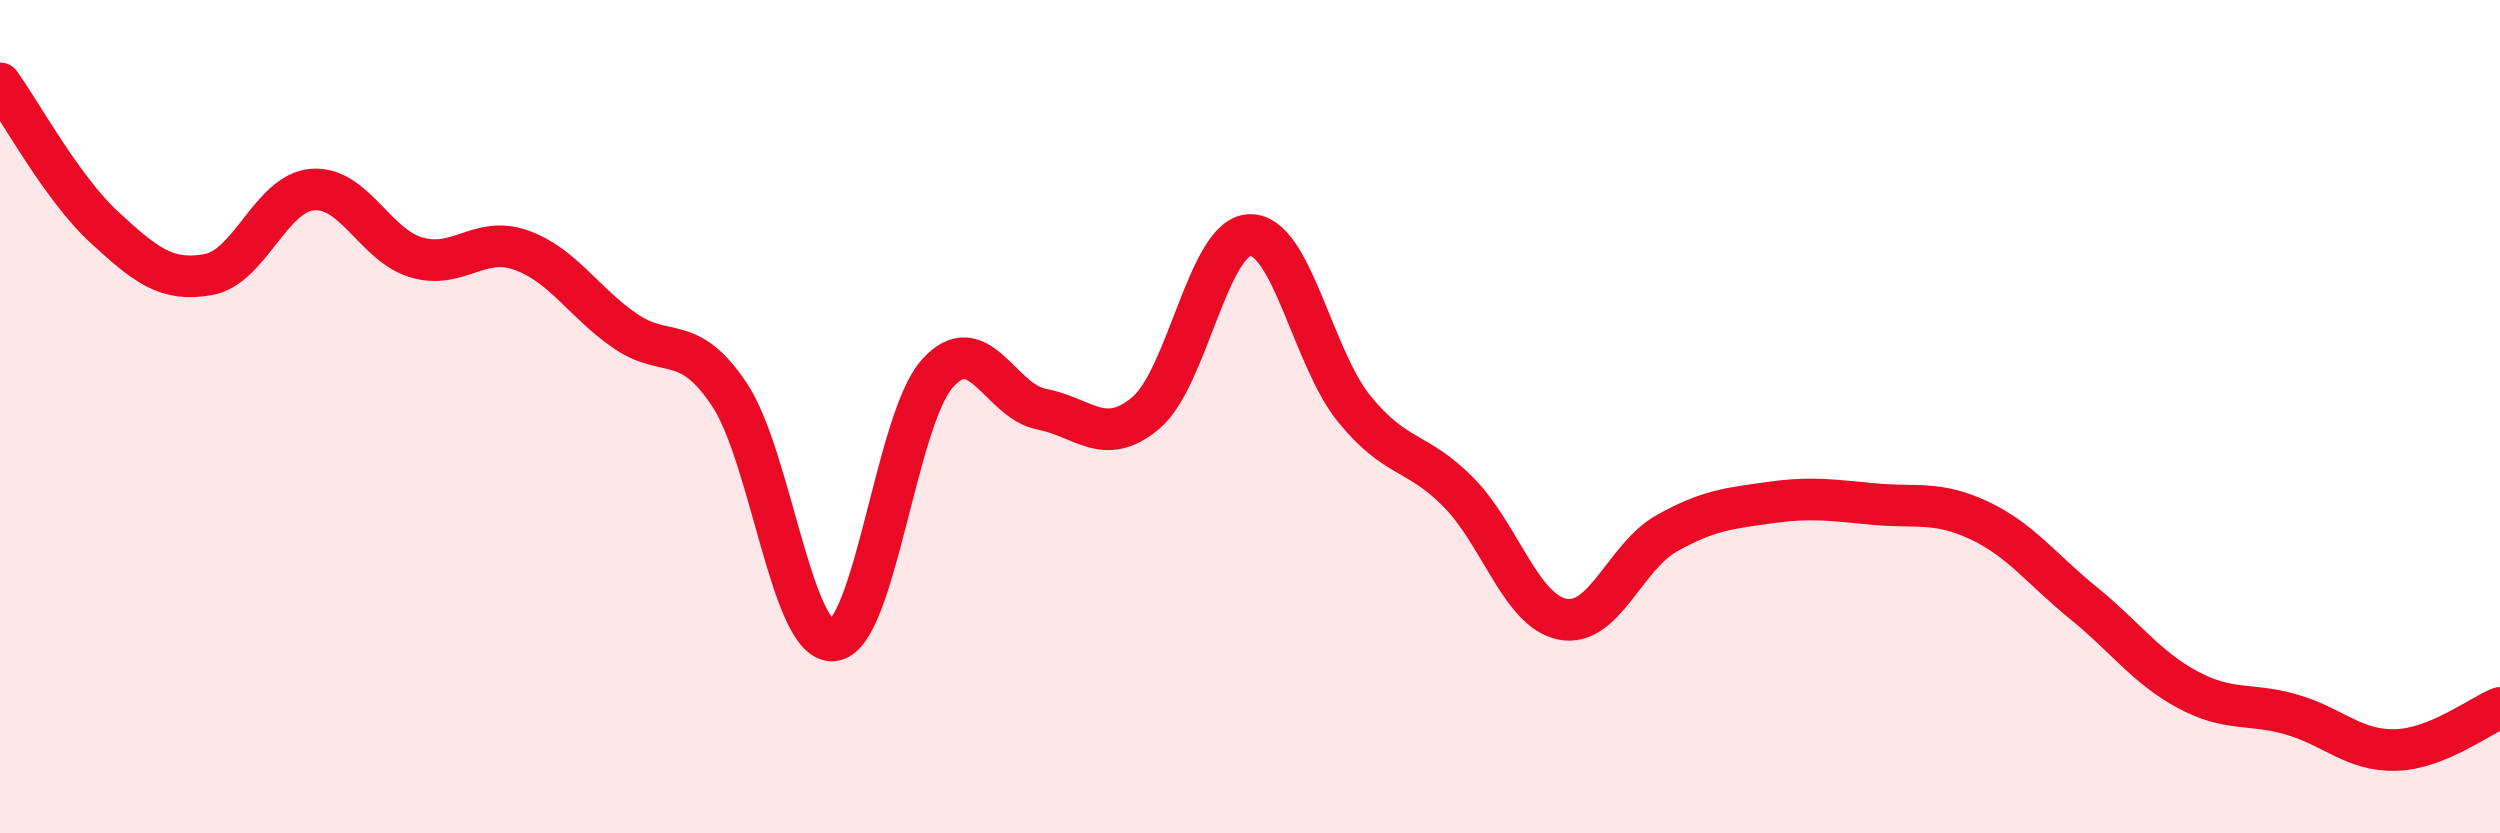 
    <svg width="60" height="20" viewBox="0 0 60 20" xmlns="http://www.w3.org/2000/svg">
      <path
        d="M 0,2 C 0.5,2.69 1.5,4.53 2.5,5.45 C 3.5,6.37 4,6.77 5,6.59 C 6,6.41 6.5,4.63 7.5,4.55 C 8.5,4.47 9,5.89 10,6.18 C 11,6.47 11.5,5.65 12.5,6 C 13.5,6.35 14,7.25 15,7.94 C 16,8.63 16.5,7.97 17.5,9.46 C 18.5,10.95 19,15.47 20,15.37 C 21,15.27 21.5,10.07 22.5,8.96 C 23.5,7.85 24,9.63 25,9.82 C 26,10.01 26.5,10.75 27.5,9.91 C 28.5,9.07 29,5.66 30,5.64 C 31,5.62 31.5,8.58 32.5,9.81 C 33.5,11.04 34,10.8 35,11.81 C 36,12.82 36.5,14.66 37.5,14.86 C 38.5,15.06 39,13.36 40,12.8 C 41,12.24 41.5,12.2 42.5,12.06 C 43.5,11.92 44,12.01 45,12.1 C 46,12.19 46.5,12.02 47.5,12.49 C 48.5,12.96 49,13.66 50,14.47 C 51,15.28 51.5,16.01 52.5,16.55 C 53.5,17.09 54,16.86 55,17.15 C 56,17.44 56.5,18.03 57.5,18 C 58.5,17.97 59.5,17.19 60,16.99L60 20L0 20Z"
        fill="#EB0A25"
        opacity="0.1"
        stroke-linecap="round"
        stroke-linejoin="round"
      />
      <path
        d="M 0,2 C 0.5,2.69 1.5,4.53 2.5,5.45 C 3.5,6.37 4,6.77 5,6.59 C 6,6.41 6.5,4.63 7.5,4.55 C 8.5,4.47 9,5.89 10,6.18 C 11,6.47 11.5,5.65 12.5,6 C 13.5,6.35 14,7.25 15,7.94 C 16,8.63 16.5,7.97 17.5,9.46 C 18.5,10.95 19,15.47 20,15.37 C 21,15.27 21.5,10.07 22.5,8.96 C 23.5,7.85 24,9.63 25,9.82 C 26,10.01 26.5,10.75 27.5,9.91 C 28.5,9.07 29,5.66 30,5.64 C 31,5.62 31.5,8.58 32.5,9.81 C 33.5,11.04 34,10.8 35,11.81 C 36,12.82 36.5,14.66 37.5,14.86 C 38.5,15.06 39,13.36 40,12.8 C 41,12.24 41.5,12.2 42.5,12.06 C 43.5,11.92 44,12.01 45,12.1 C 46,12.19 46.5,12.02 47.5,12.49 C 48.5,12.96 49,13.66 50,14.47 C 51,15.28 51.5,16.01 52.5,16.55 C 53.5,17.09 54,16.86 55,17.15 C 56,17.44 56.5,18.03 57.5,18 C 58.5,17.97 59.5,17.19 60,16.99"
        stroke="#EB0A25"
        stroke-width="1"
        fill="none"
        stroke-linecap="round"
        stroke-linejoin="round"
      />
    </svg>
  
